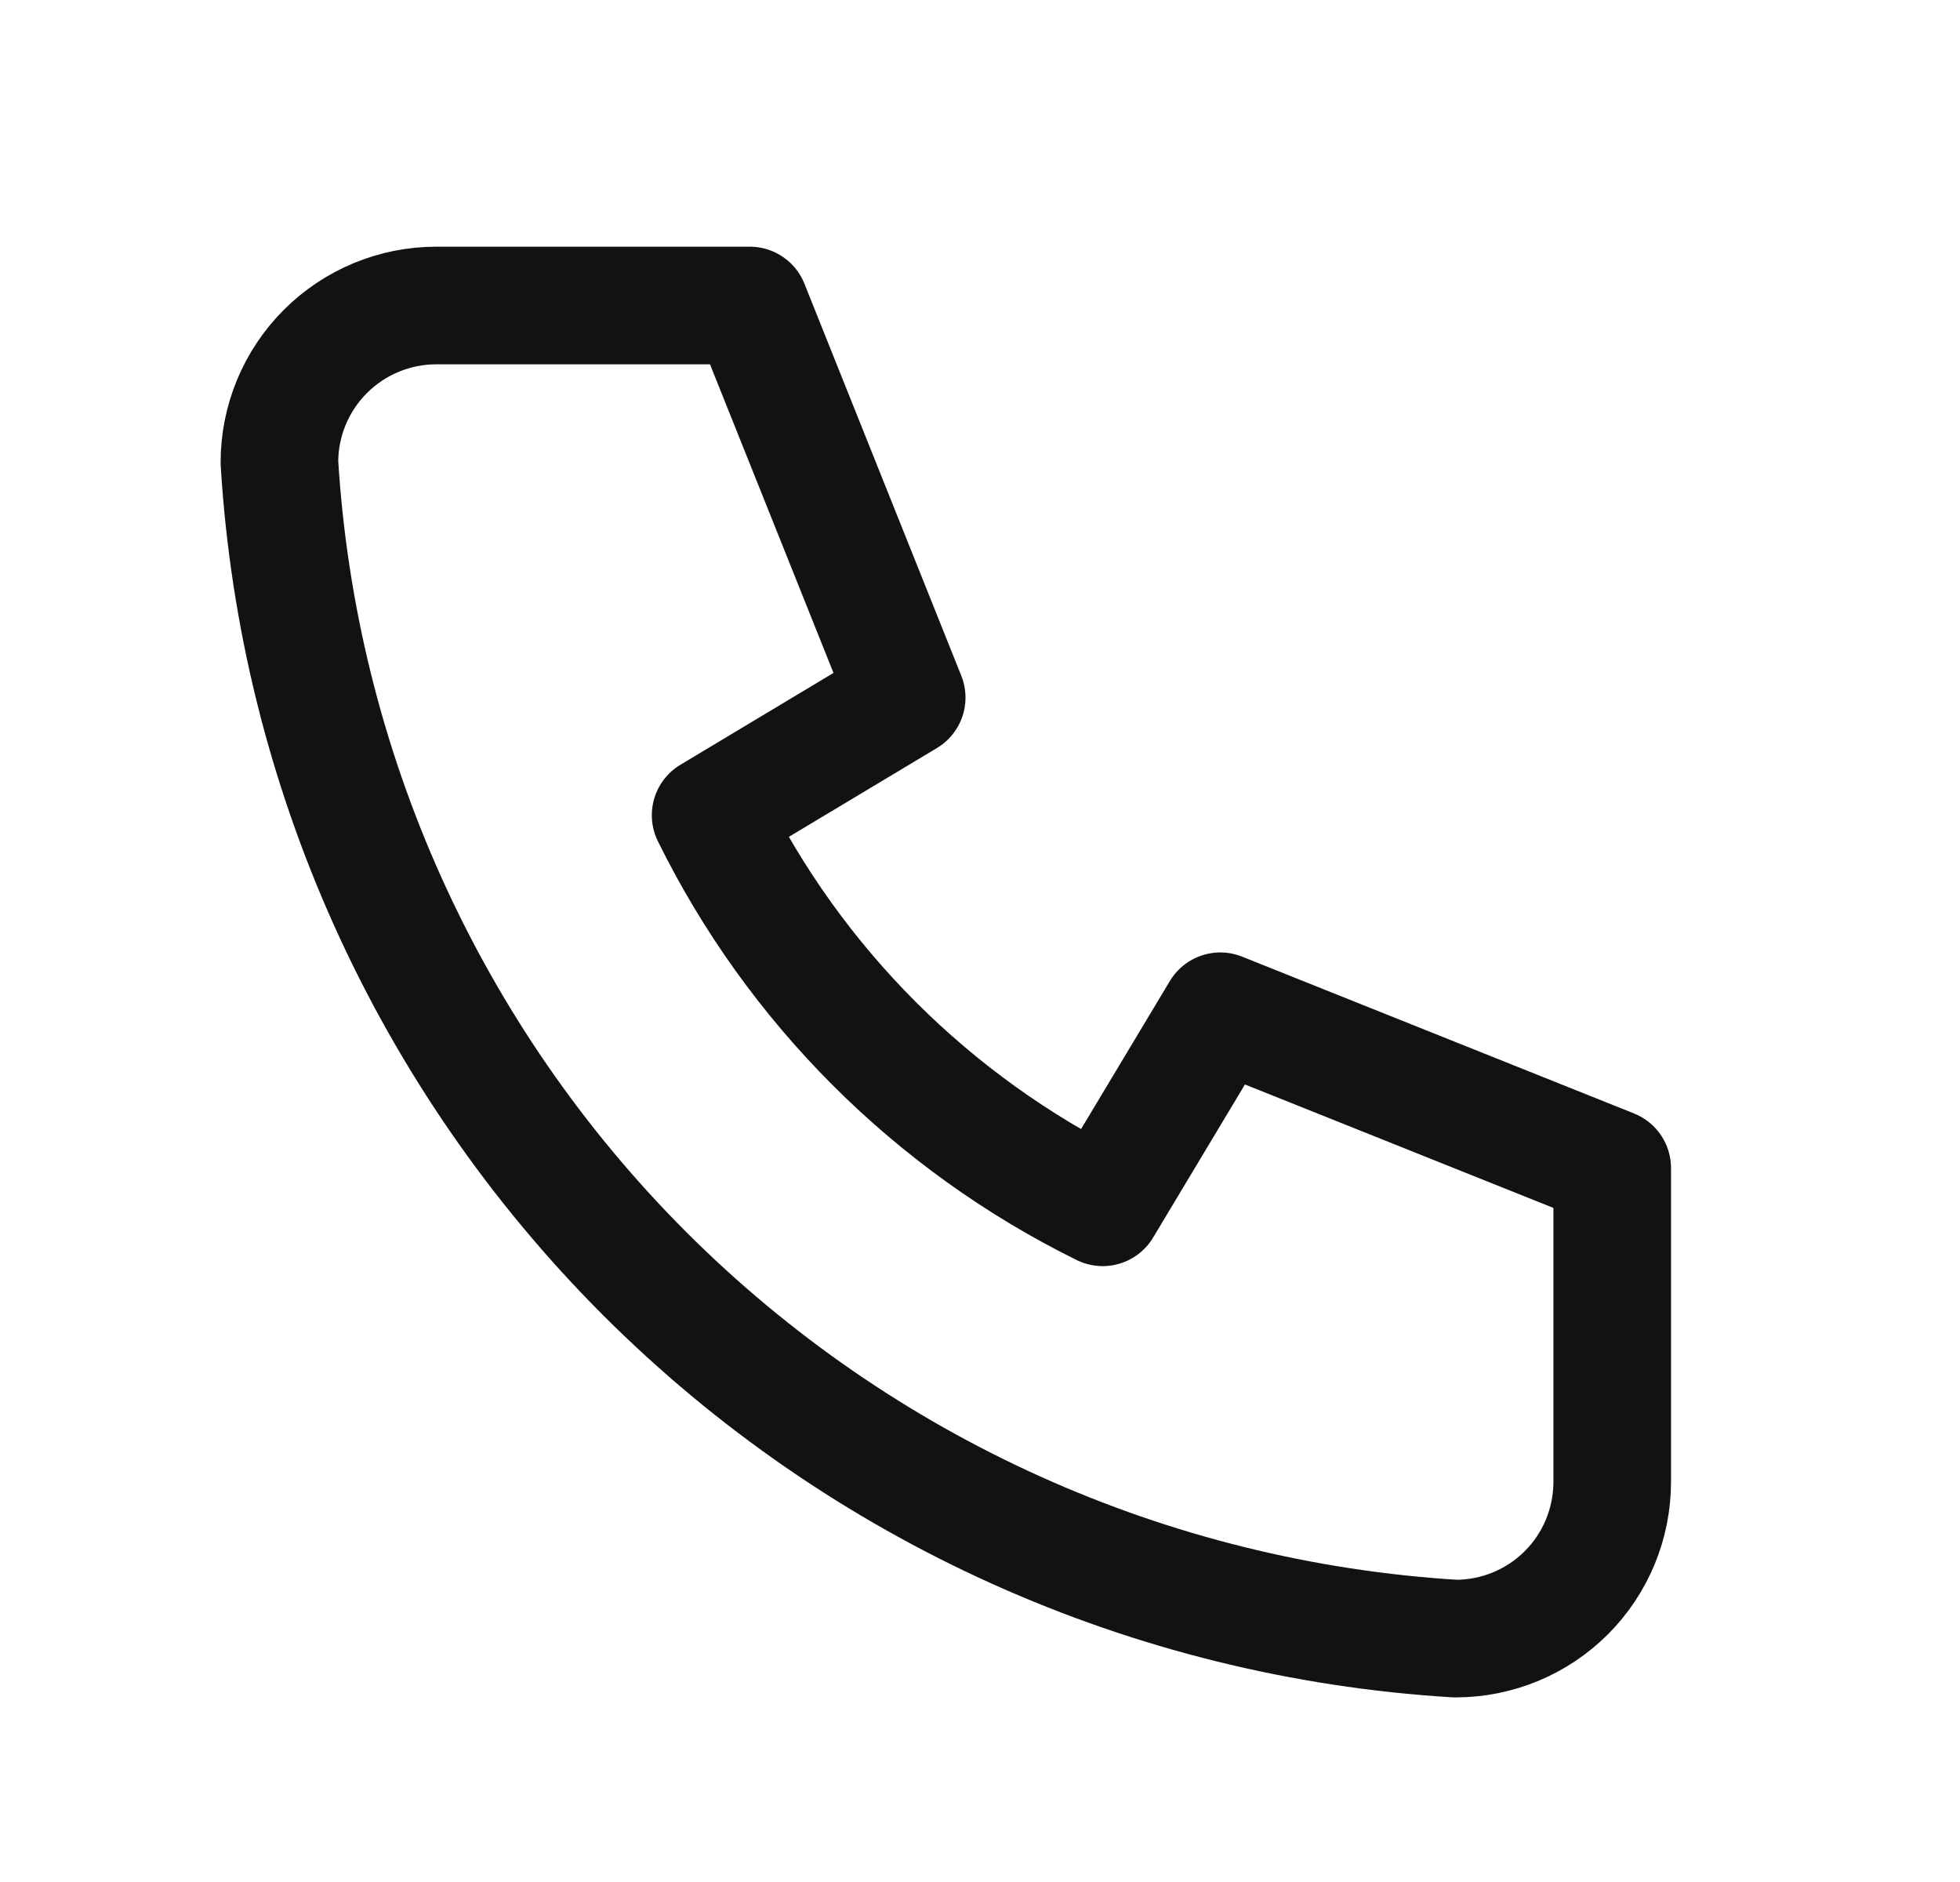 <svg width="25" height="24" viewBox="0 0 25 24" fill="none" xmlns="http://www.w3.org/2000/svg">
<path d="M5.564 3.896H9.564L11.565 8.896L9.064 10.396C10.135 12.568 11.893 14.325 14.065 15.396L15.565 12.896L20.564 14.896V18.896C20.564 19.427 20.354 19.936 19.979 20.311C19.604 20.686 19.095 20.896 18.564 20.896C14.664 20.659 10.985 19.003 8.221 16.24C5.458 13.476 3.801 9.797 3.564 5.896C3.564 5.366 3.775 4.857 4.15 4.482C4.525 4.107 5.034 3.896 5.564 3.896" stroke="#121212" stroke-width="1.5" stroke-linecap="round" stroke-linejoin="round"/>
</svg>
